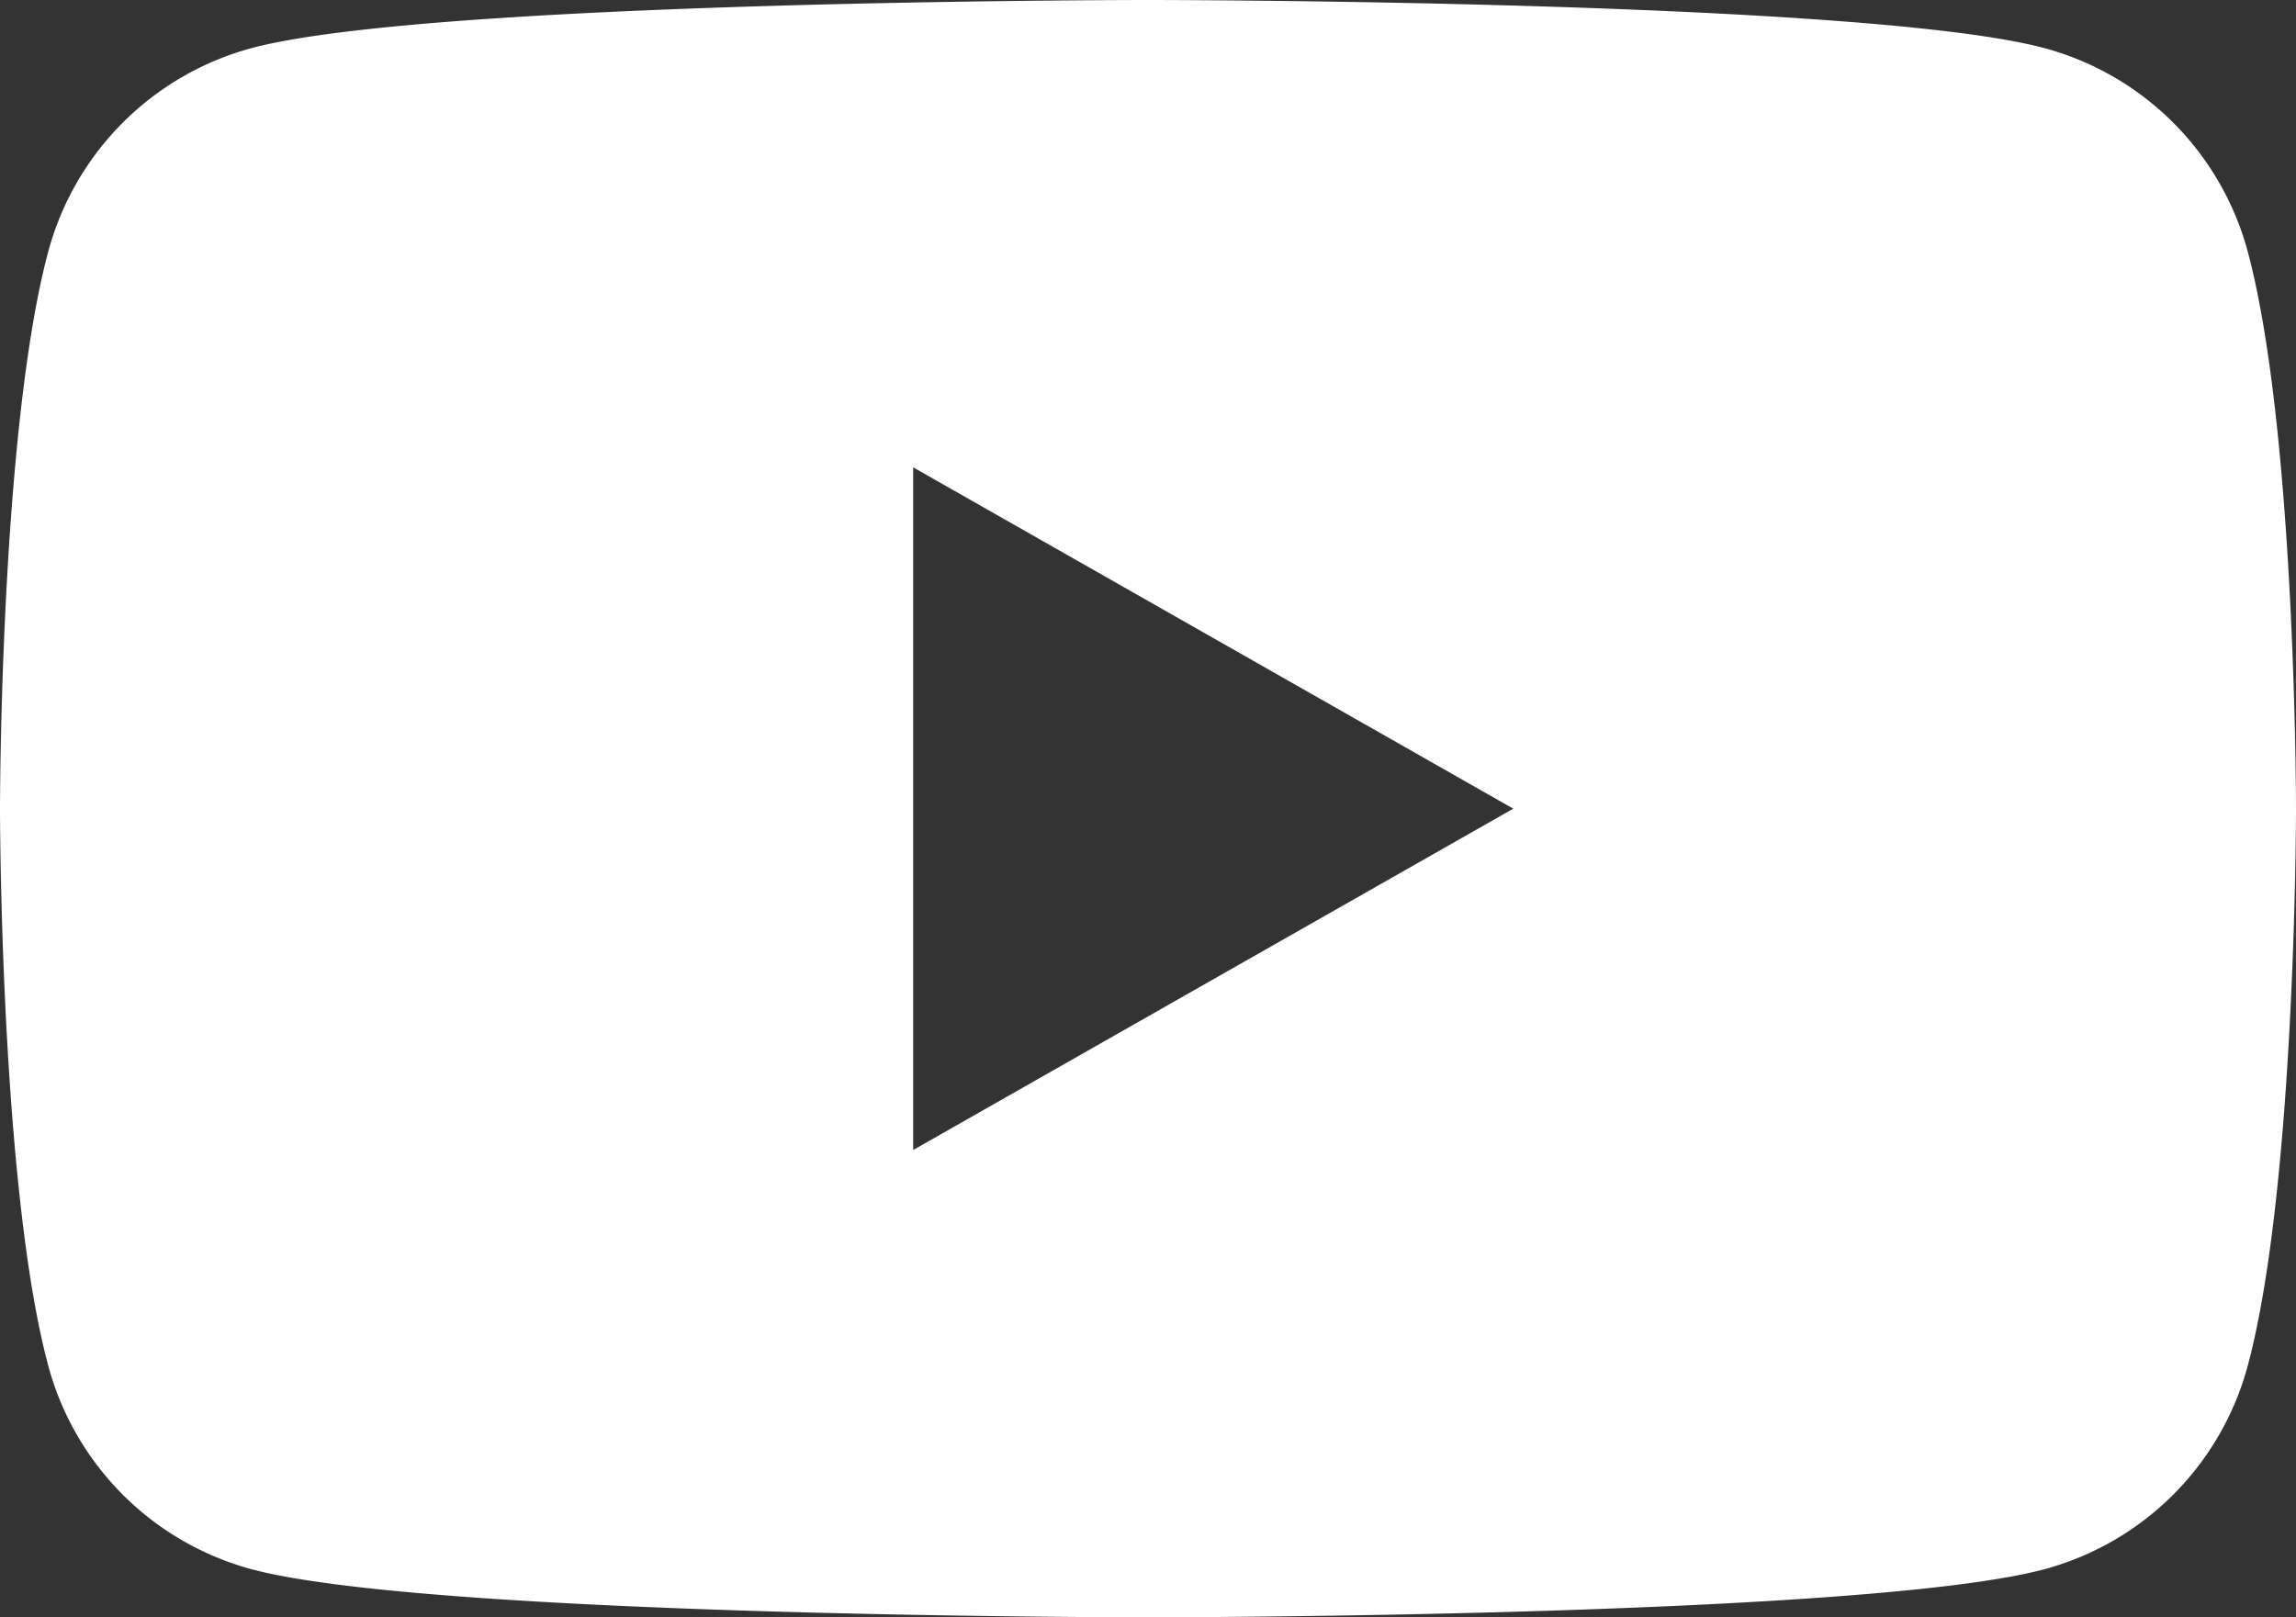 <?xml version="1.0" encoding="UTF-8"?>
<svg xmlns="http://www.w3.org/2000/svg" width="176" height="124" viewBox="0 0 176 124">
  <rect x="0" y="0" width="176" height="124" fill="#333333" stroke="none"/>
  <path id="ICN-youtube" d="M172.32,19.36A22.117,22.117,0,0,0,156.76,3.7C143.04,0,88,0,88,0S32.96,0,19.24,3.7A22.117,22.117,0,0,0,3.68,19.36C0,33.18,0,62,0,62s0,28.82,3.68,42.64A22.117,22.117,0,0,0,19.24,120.3C32.97,124,88,124,88,124s55.04,0,68.76-3.7a22.117,22.117,0,0,0,15.56-15.66C176,90.83,176,62,176,62S176,33.18,172.32,19.36ZM70,88.17V35.83L116,62Z" fill="#fff"></path>
</svg>
